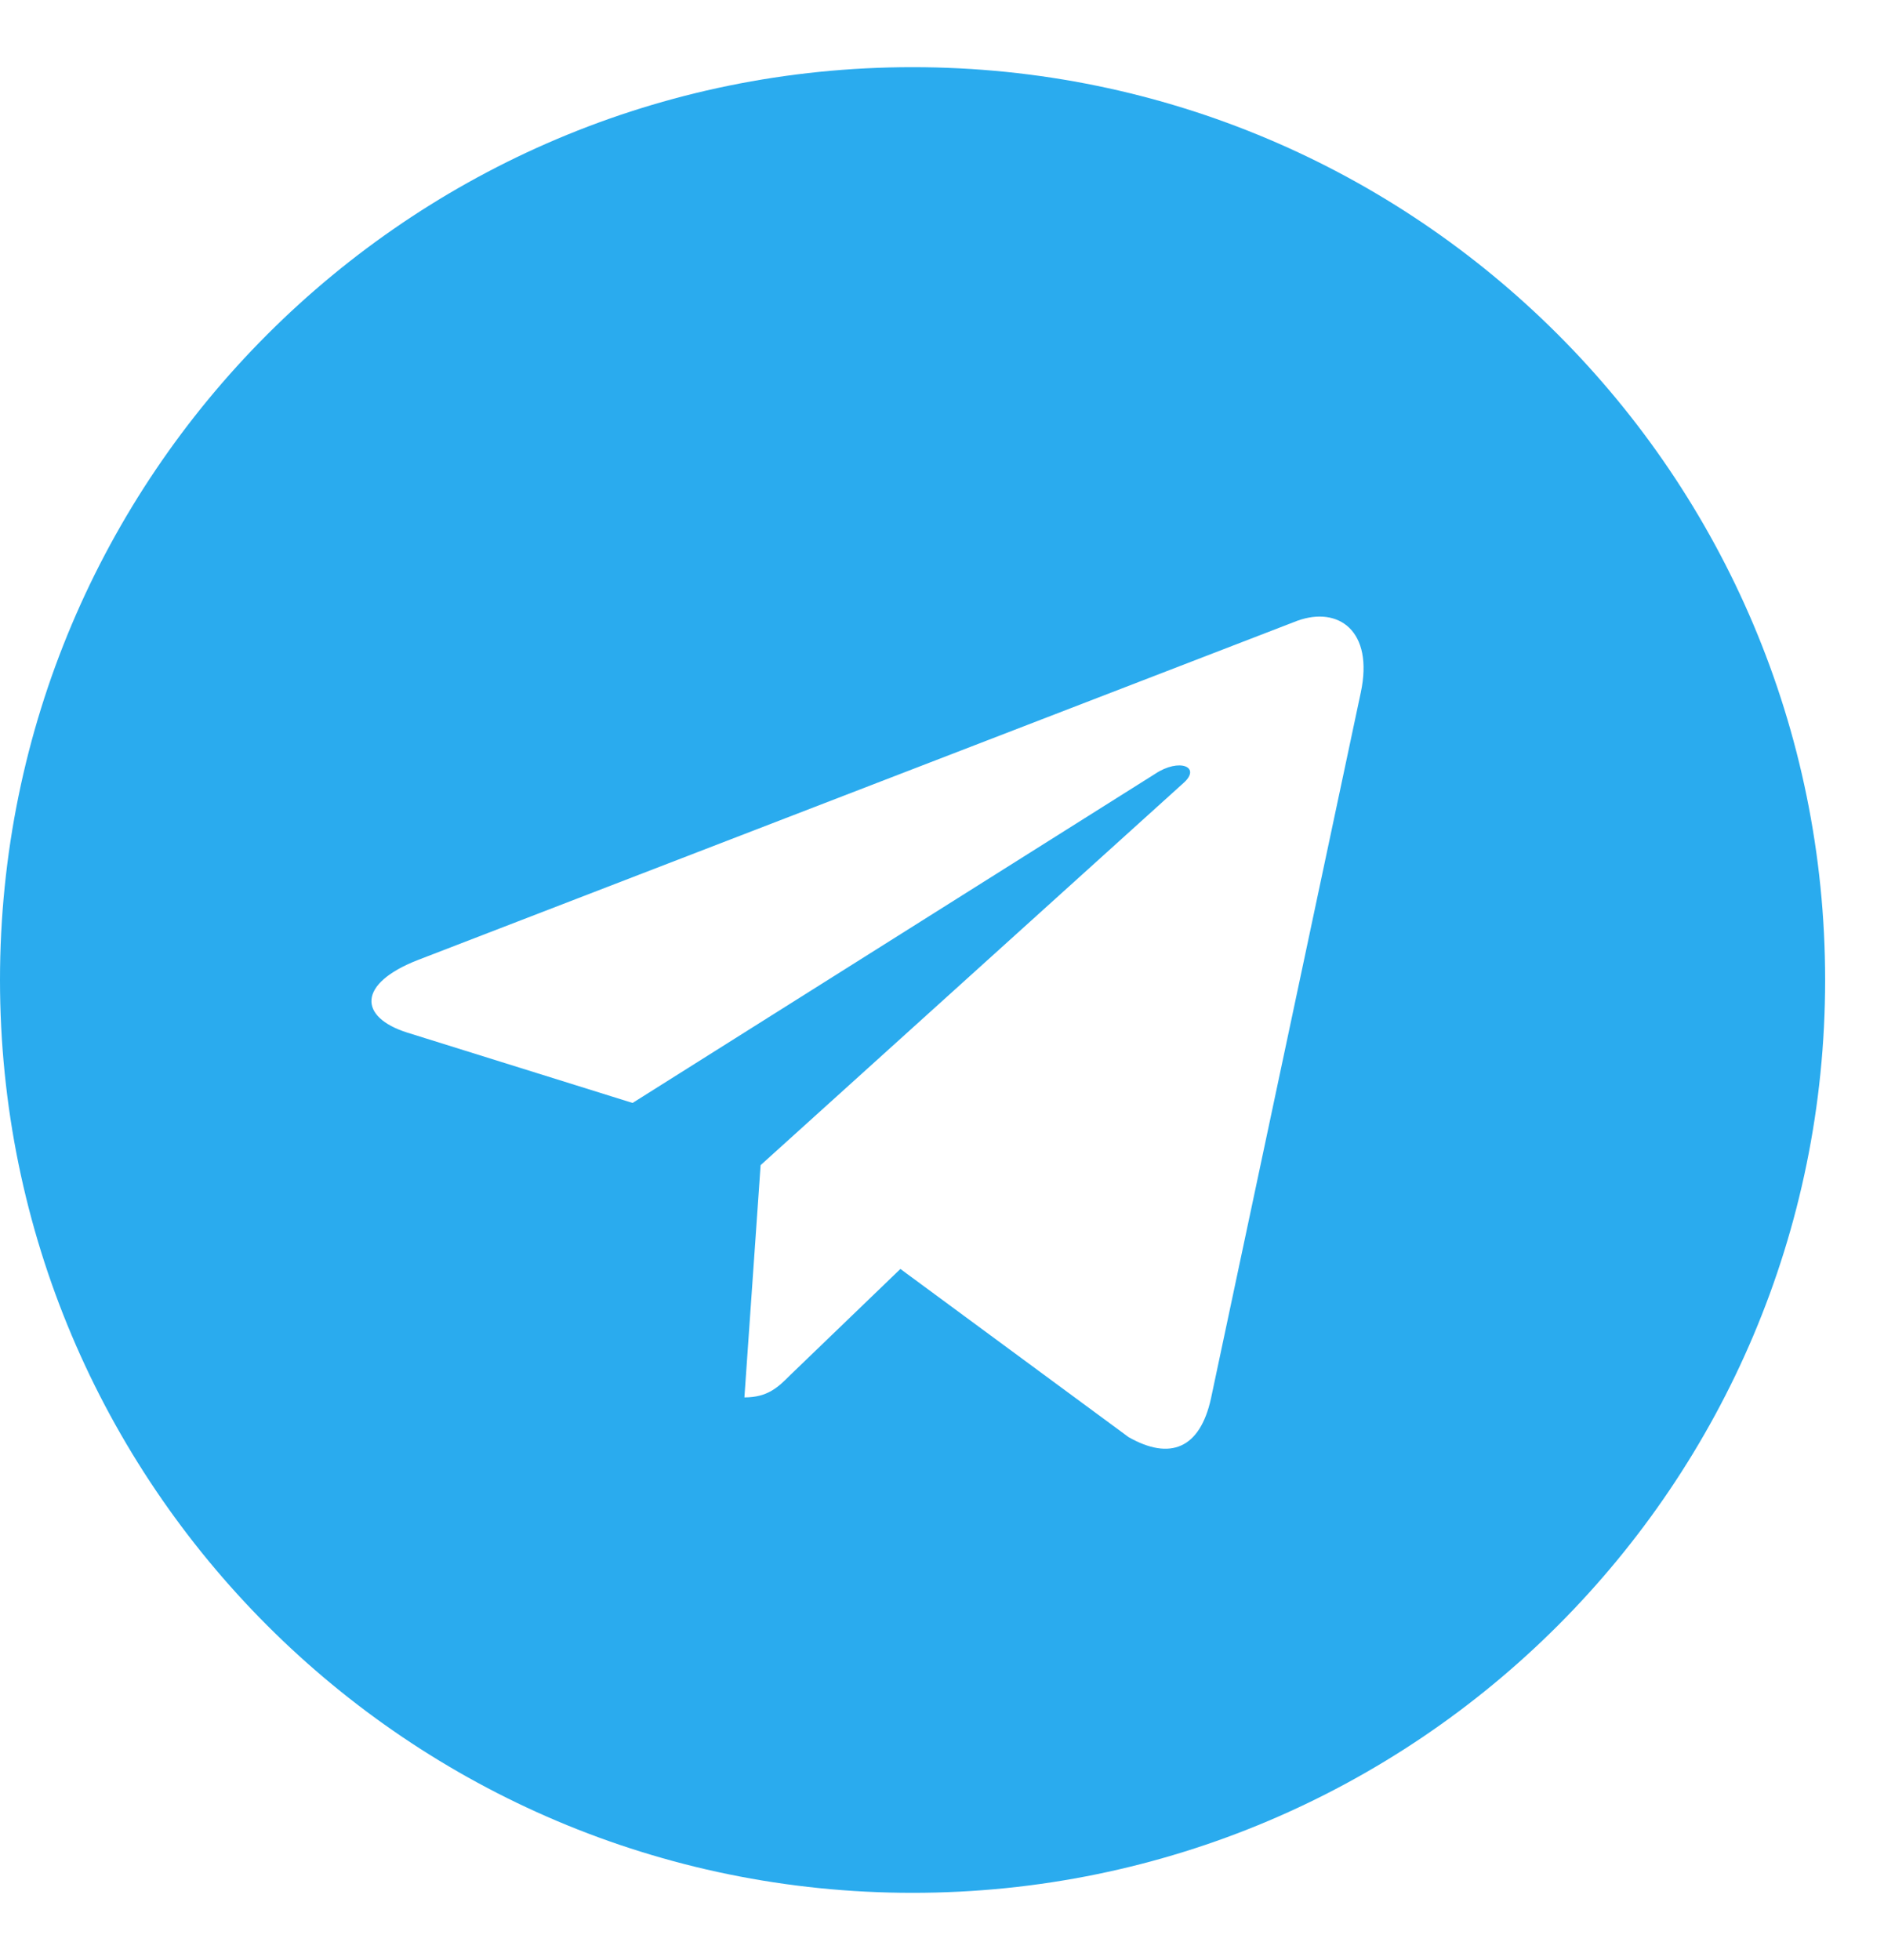 <svg width="25" height="26" viewBox="0 0 25 26" fill="none" xmlns="http://www.w3.org/2000/svg">
<path d="M12.109 0.891C5.42 0.891 0 6.311 0 13C0 19.689 5.42 25.109 12.109 25.109C18.799 25.109 24.219 19.689 24.219 13C24.219 6.311 18.799 0.891 12.109 0.891ZM18.057 9.187L16.069 18.552C15.923 19.216 15.527 19.377 14.976 19.064L11.948 16.833L10.488 18.239C10.327 18.4 10.19 18.537 9.878 18.537L10.093 15.456L15.703 10.388C15.947 10.173 15.649 10.051 15.327 10.266L8.394 14.631L5.405 13.698C4.756 13.493 4.741 13.049 5.542 12.736L17.217 8.234C17.759 8.039 18.232 8.366 18.057 9.187Z" fill="#2AABEE"/>
</svg>

